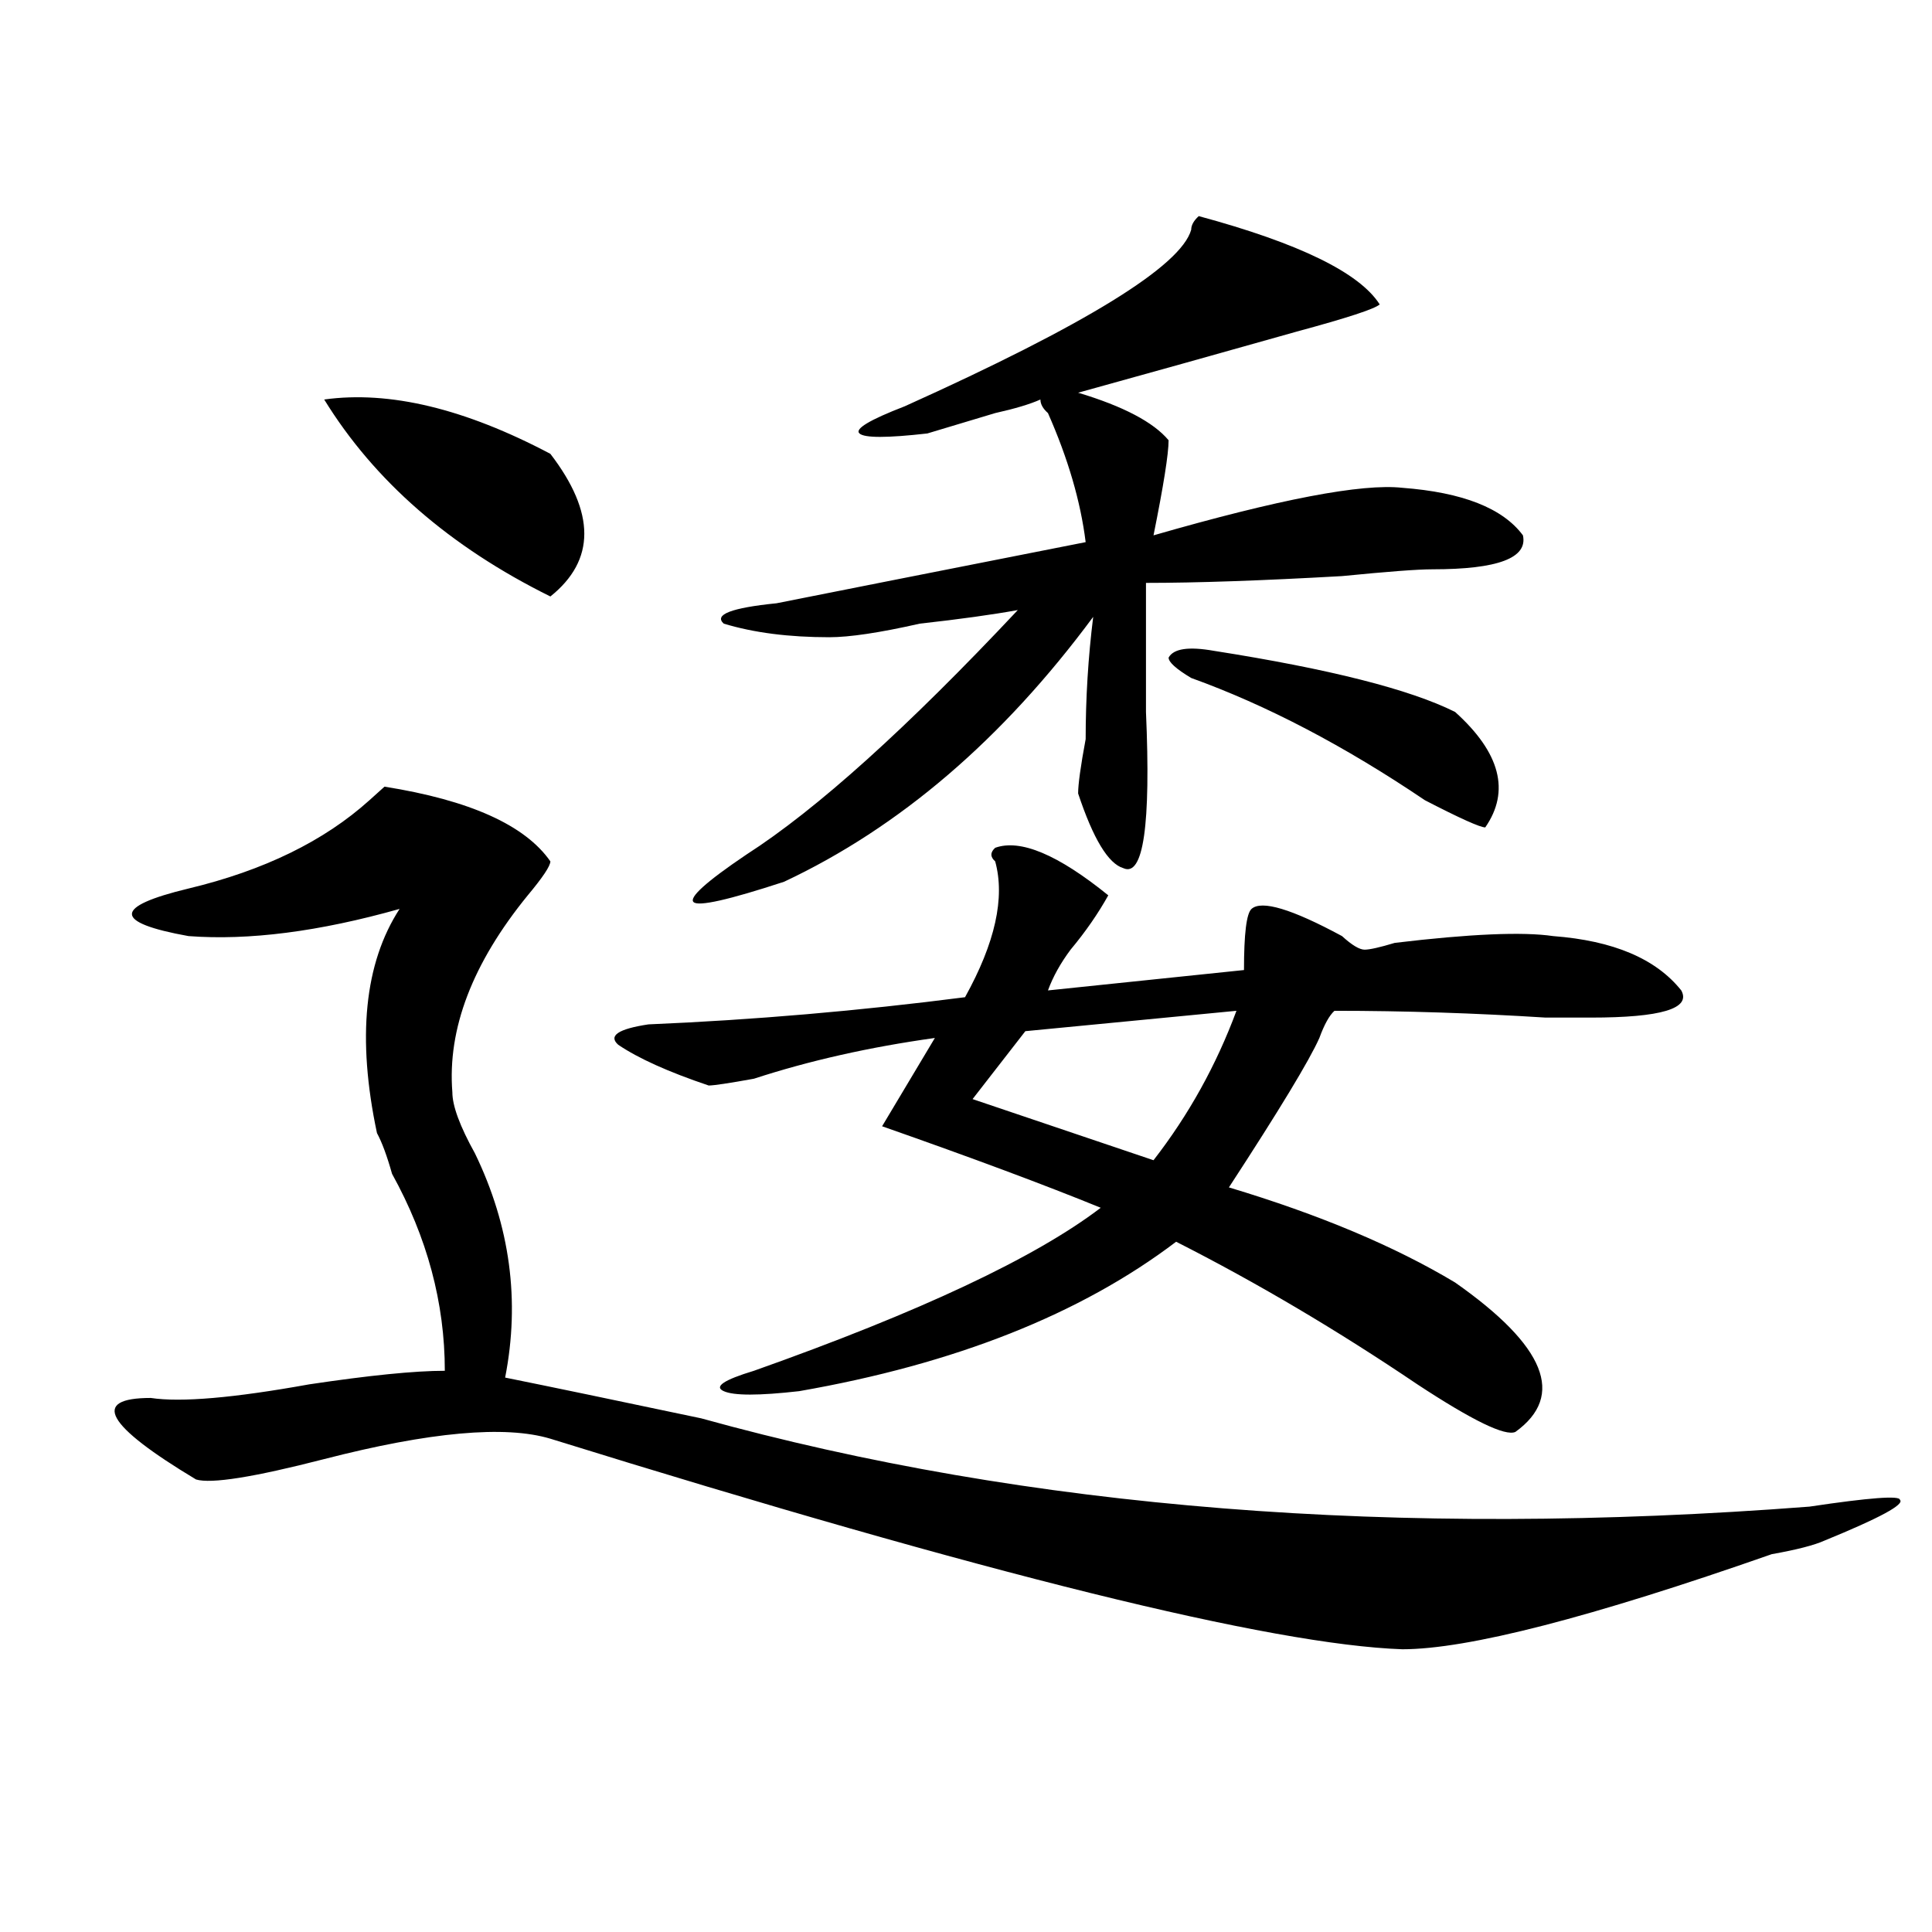 <?xml version="1.0" encoding="utf-8"?>
<!-- Generator: Adobe Illustrator 16.0.0, SVG Export Plug-In . SVG Version: 6.00 Build 0)  -->
<!DOCTYPE svg PUBLIC "-//W3C//DTD SVG 1.1//EN" "http://www.w3.org/Graphics/SVG/1.1/DTD/svg11.dtd">
<svg version="1.1" id="图层_1" xmlns="http://www.w3.org/2000/svg" xmlns:xlink="http://www.w3.org/1999/xlink" x="0px" y="0px"
	 width="1000px" height="1000px" viewBox="0 0 1000 1000" enable-background="new 0 0 1000 1000" xml:space="preserve">
<path d="M284.872,445.844c0,2.362-3.902,8.24-11.707,17.578c-28.658,35.156-41.645,69.159-39.023,101.953
	c0,7.031,3.902,17.578,11.707,31.641c18.17,37.519,23.414,76.19,15.609,116.016c23.414,4.725,57.194,11.756,101.461,21.094
	C532,781.037,723.215,796.253,936.563,779.828c31.219-4.669,46.828-5.822,46.828-3.516c2.561,2.362-10.426,9.394-39.023,21.094
	c-5.244,2.362-14.329,4.725-27.316,7.031c-93.656,32.794-157.435,49.219-191.215,49.219
	c-67.681-2.362-214.629-38.672-440.965-108.984c-23.414-7.031-62.438-3.516-117.07,10.547c-36.463,9.394-58.535,12.909-66.34,10.547
	c-46.828-28.125-54.633-42.188-23.414-42.188c15.609,2.362,42.926,0,81.949-7.031c31.219-4.669,54.633-7.031,70.242-7.031
	c0-35.156-9.146-69.104-27.316-101.953c-2.622-9.338-5.244-16.369-7.805-21.094c-10.427-49.219-6.524-87.891,11.707-116.016
	c-41.645,11.756-78.047,16.425-109.266,14.063c-39.023-7.031-39.023-15.216,0-24.609c39.023-9.338,70.242-24.609,93.656-45.703
	l7.805-7.031C243.226,414.203,271.823,427.112,284.872,445.844z M167.801,206.781c33.78-4.669,72.803,4.724,117.07,28.125
	c23.414,30.487,23.414,55.097,0,73.828C232.8,282.972,193.776,248.969,167.801,206.781z M515.11,438.813
	c12.988-4.669,32.499,3.516,58.535,24.609c-5.244,9.394-11.707,18.787-19.512,28.125c-5.244,7.031-9.146,14.063-11.707,21.094
	l101.461-10.547c0-18.731,1.281-29.278,3.902-31.641c5.183-4.669,20.792,0,46.828,14.063c5.183,4.725,9.085,7.031,11.707,7.031
	c2.561,0,7.805-1.153,15.609-3.516c39.023-4.669,66.34-5.822,81.949-3.516c31.219,2.362,53.291,11.756,66.34,28.125
	c5.183,9.394-10.427,14.063-46.828,14.063c-5.244,0-13.049,0-23.414,0c-36.463-2.307-72.864-3.516-109.266-3.516
	c-2.622,2.362-5.244,7.031-7.805,14.063c-5.244,11.756-20.853,37.519-46.828,77.344c46.828,14.063,85.852,30.487,117.07,49.219
	c46.828,32.85,57.194,58.612,31.219,77.344c-5.244,2.362-22.134-5.822-50.73-24.609c-41.645-28.125-83.291-52.734-124.875-73.828
	c-49.45,37.519-114.51,63.281-195.117,77.344c-20.853,2.362-33.841,2.362-39.023,0c-5.244-2.307,0-5.822,15.609-10.547
	c85.852-30.432,145.667-58.557,179.508-84.375c-28.658-11.7-66.34-25.763-113.168-42.188l27.316-45.703
	c-33.841,4.725-65.059,11.756-93.656,21.094c-13.049,2.362-20.853,3.516-23.414,3.516c-20.853-7.031-36.463-14.063-46.828-21.094
	c-5.244-4.669,0-8.185,15.609-10.547c54.633-2.307,109.266-7.031,163.898-14.063c15.609-28.125,20.792-51.525,15.609-70.313
	C512.488,443.537,512.488,441.175,515.11,438.813z M620.473,111.859c52.011,14.063,83.23,29.333,93.656,45.703
	c-2.622,2.362-16.951,7.031-42.926,14.063c-41.645,11.755-79.388,22.302-113.168,31.641c23.414,7.031,39.023,15.271,46.828,24.609
	c0,7.031-2.622,23.456-7.805,49.219c64.998-18.731,107.924-26.917,128.777-24.609c31.219,2.362,52.011,10.547,62.438,24.609
	c2.561,11.756-13.049,17.578-46.828,17.578c-7.805,0-23.414,1.209-46.828,3.516c-41.645,2.362-75.486,3.516-101.461,3.516
	c0,16.425,0,38.672,0,66.797c2.561,58.612-1.342,85.584-11.707,80.859c-7.805-2.307-15.609-15.216-23.414-38.672
	c0-4.669,1.281-14.063,3.902-28.125c0-21.094,1.281-42.188,3.902-63.281c-46.828,63.281-100.18,108.984-159.996,137.109
	c-28.658,9.394-44.267,12.909-46.828,10.547c-2.622-2.307,6.463-10.547,27.316-24.609c36.402-23.4,83.23-65.588,140.484-126.563
	c-13.049,2.362-29.938,4.725-50.73,7.031c-20.853,4.725-36.463,7.031-46.828,7.031c-20.853,0-39.023-2.307-54.633-7.031
	c-5.244-4.669,3.902-8.185,27.316-10.547c23.414-4.669,76.705-15.216,159.996-31.641c-2.622-21.094-9.146-43.341-19.512-66.797
	c-2.622-2.308-3.902-4.669-3.902-7.031c-5.244,2.362-13.049,4.724-23.414,7.031c-7.805,2.362-19.512,5.878-35.121,10.547
	c-20.853,2.362-32.56,2.362-35.121,0c-2.622-2.308,5.183-7.031,23.414-14.063c93.656-42.188,143.045-72.62,148.289-91.406
	C616.571,116.583,617.851,114.222,620.473,111.859z M639.985,523.188l-109.266,10.547l-27.316,35.156l93.656,31.641
	C615.229,577.131,629.558,551.313,639.985,523.188z M628.278,336.859c59.816,9.394,101.461,19.94,124.875,31.641
	c23.414,21.094,28.597,41.034,15.609,59.766c-2.622,0-13.049-4.669-31.219-14.063c-41.645-28.125-81.949-49.219-120.973-63.281
	c-7.805-4.669-11.707-8.185-11.707-10.547C607.425,335.706,615.229,334.553,628.278,336.859z"/>
</svg>
